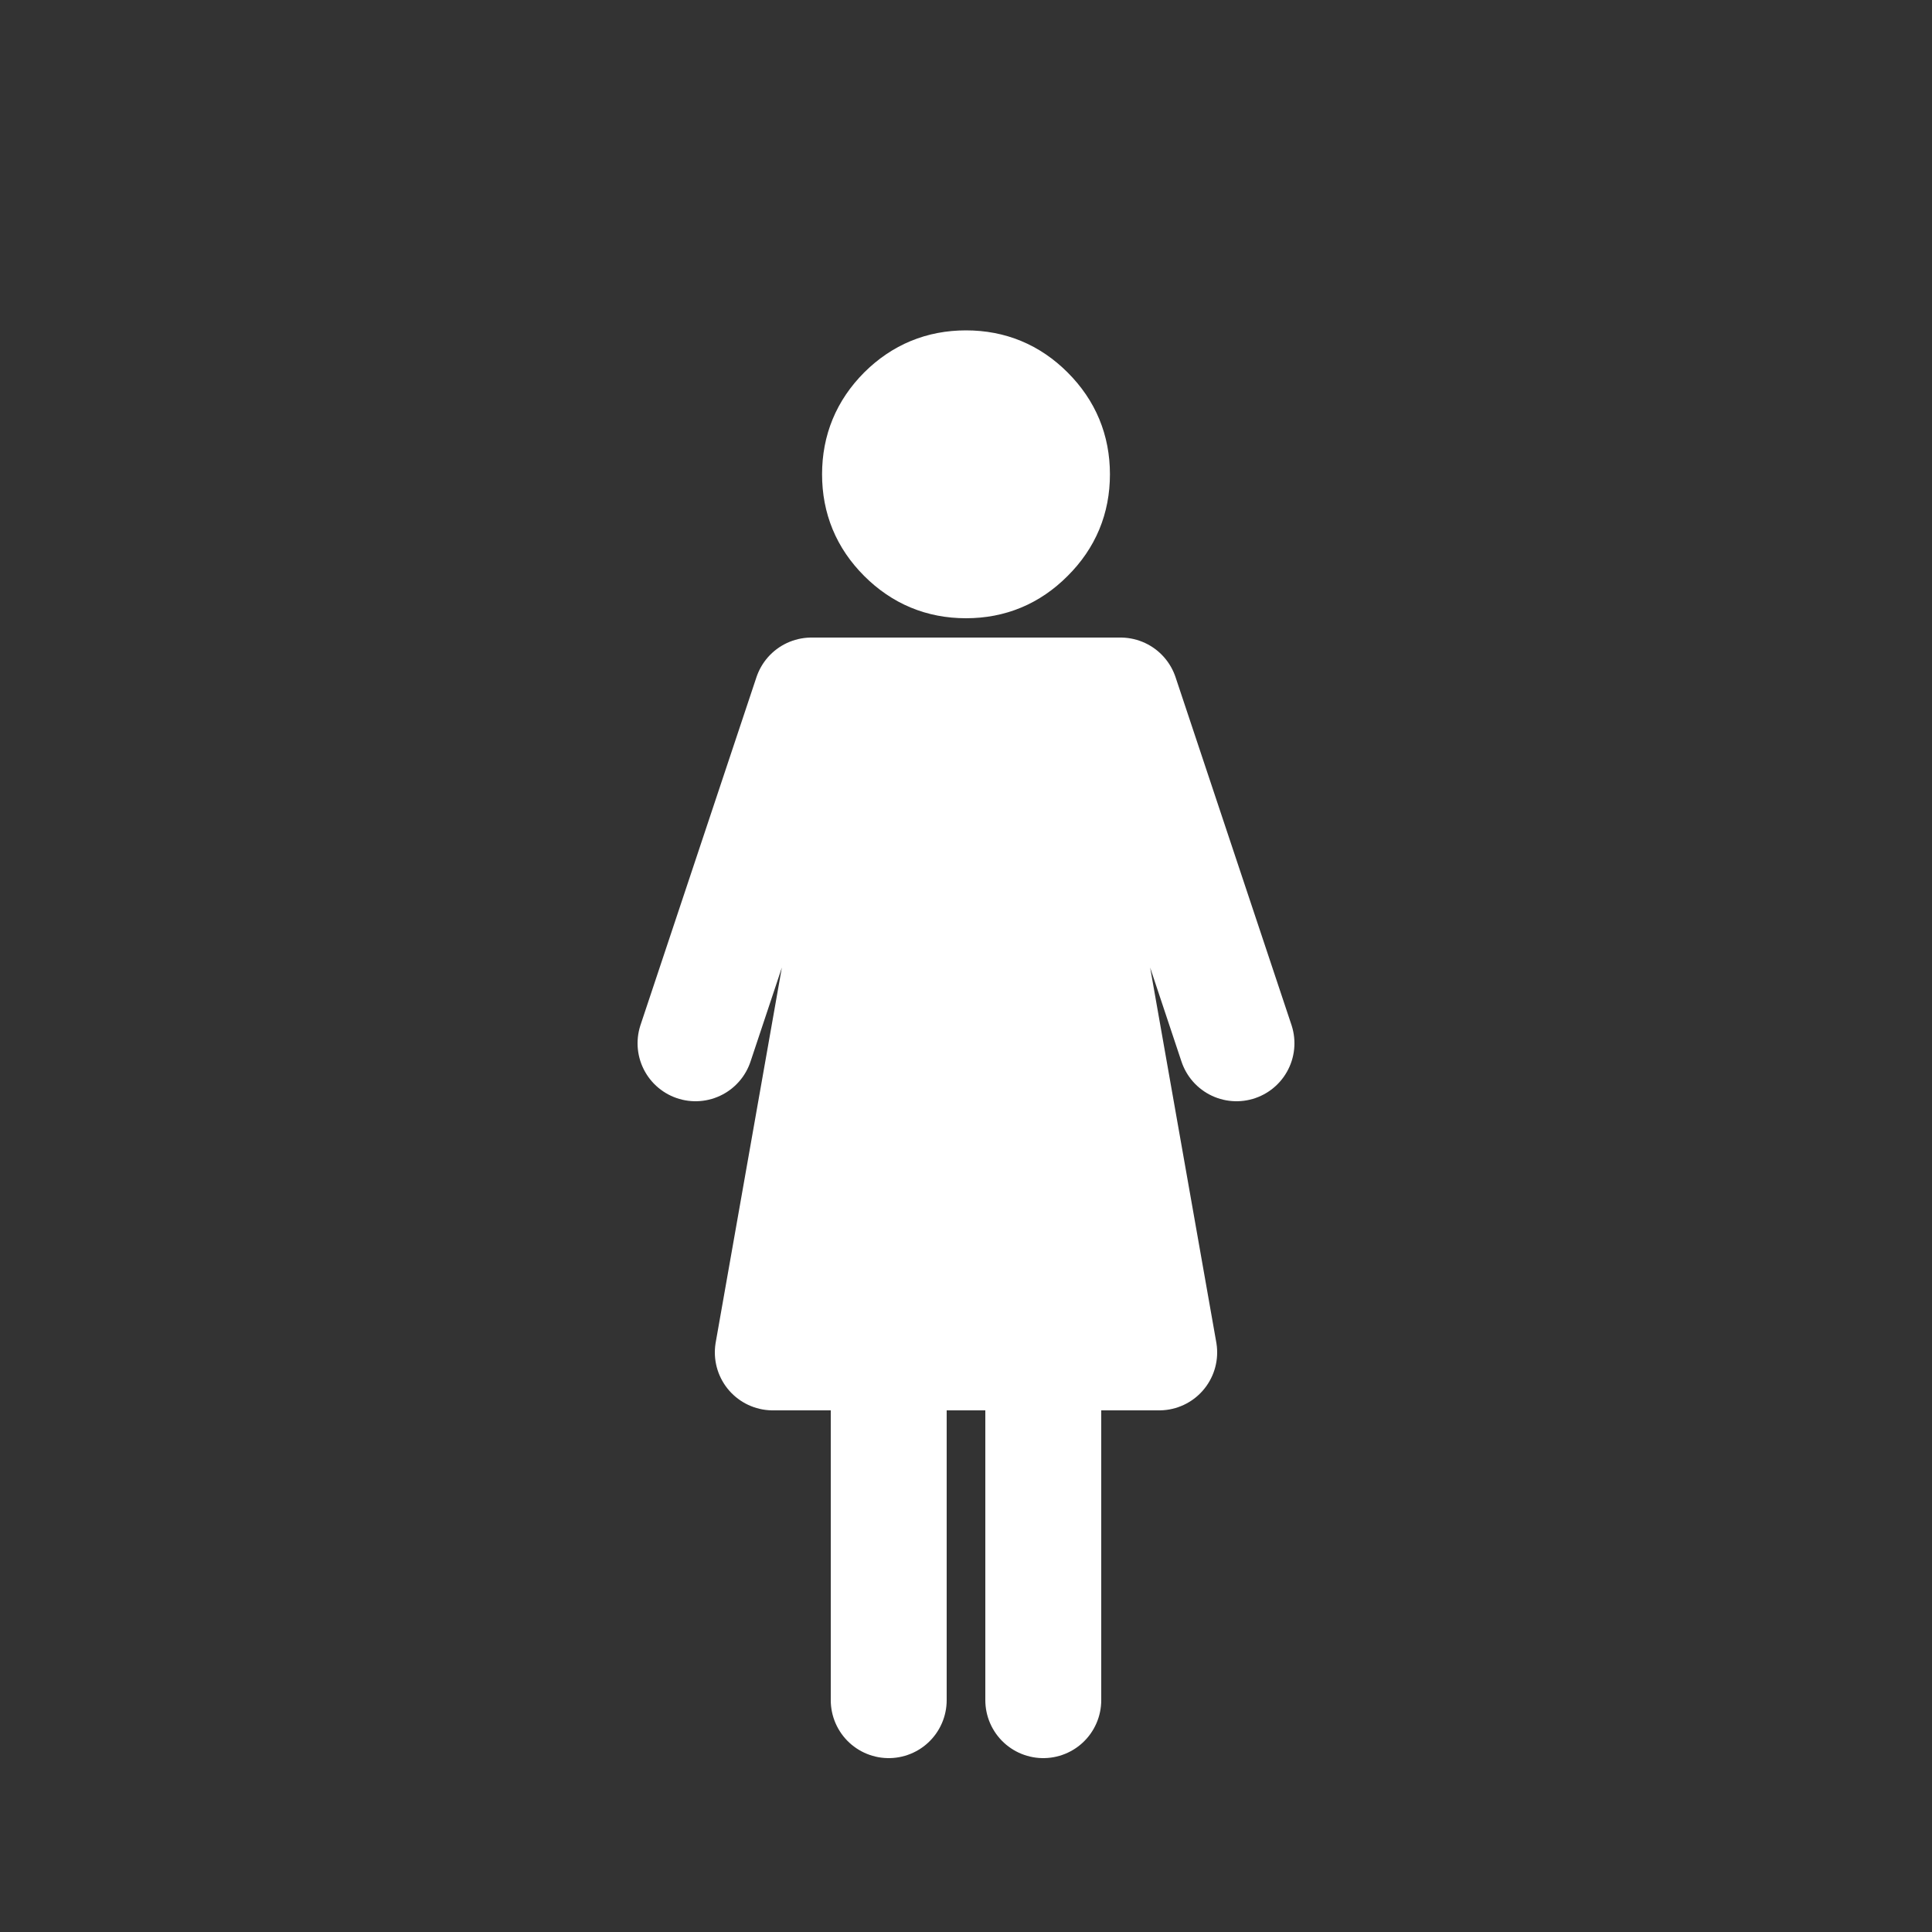 
<svg xmlns="http://www.w3.org/2000/svg" version="1.1" xmlns:xlink="http://www.w3.org/1999/xlink" preserveAspectRatio="none" x="0px" y="0px" width="500px" height="500px" viewBox="0 0 500 500">
<rect x="0" y="0" width="500" height="500" fill="#333333" stroke="none"/>
<defs>
<g id="Layer4_0_FILL">
<path fill="#FFFFFF" stroke="none" d="
M 270 180
L 230 180 230 350 270 350 270 180
M 220.25 122.75
Q 220.25 135.05 228.95 143.75 237.7 152.5 250 152.5 262.3 152.5 271 143.75 279.75 135.05 279.75 122.75 279.75 110.45 271 101.7 262.3 93 250 93 237.7 93 228.95 101.7 220.25 110.45 220.25 122.75 Z"/>
</g>

<path id="Layer4_0_1_STROKES" stroke="#FFFFFF" stroke-width="15" stroke-linejoin="round" stroke-linecap="round" fill="none" d="
M 279.75 122.75
Q 279.75 135.05 271 143.75 262.3 152.5 250 152.5 237.7 152.5 228.95 143.75 220.25 135.05 220.25 122.75 220.25 110.45 228.95 101.7 237.7 93 250 93 262.3 93 271 101.7 279.75 110.45 279.75 122.75 Z"/>

<path id="Layer4_0_2_STROKES" stroke="#FFFFFF" stroke-width="30" stroke-linejoin="round" stroke-linecap="round" fill="none" d="
M 180 270
L 210 180 230 180 270 180 290 180 320 270
M 230 180
L 200 350 230 350 230 180 Z
M 270 350
L 300 350 270 180 270 350 270 440
M 270 350
L 230 350 230 440"/>
</defs>

<g transform="matrix( 1, 0, 0, 1, 0,0) ">
<use xlink:href="#Layer4_0_FILL"/>

<use xlink:href="#Layer4_0_1_STROKES"/>

<use xlink:href="#Layer4_0_2_STROKES"/>
</g>
</svg>

